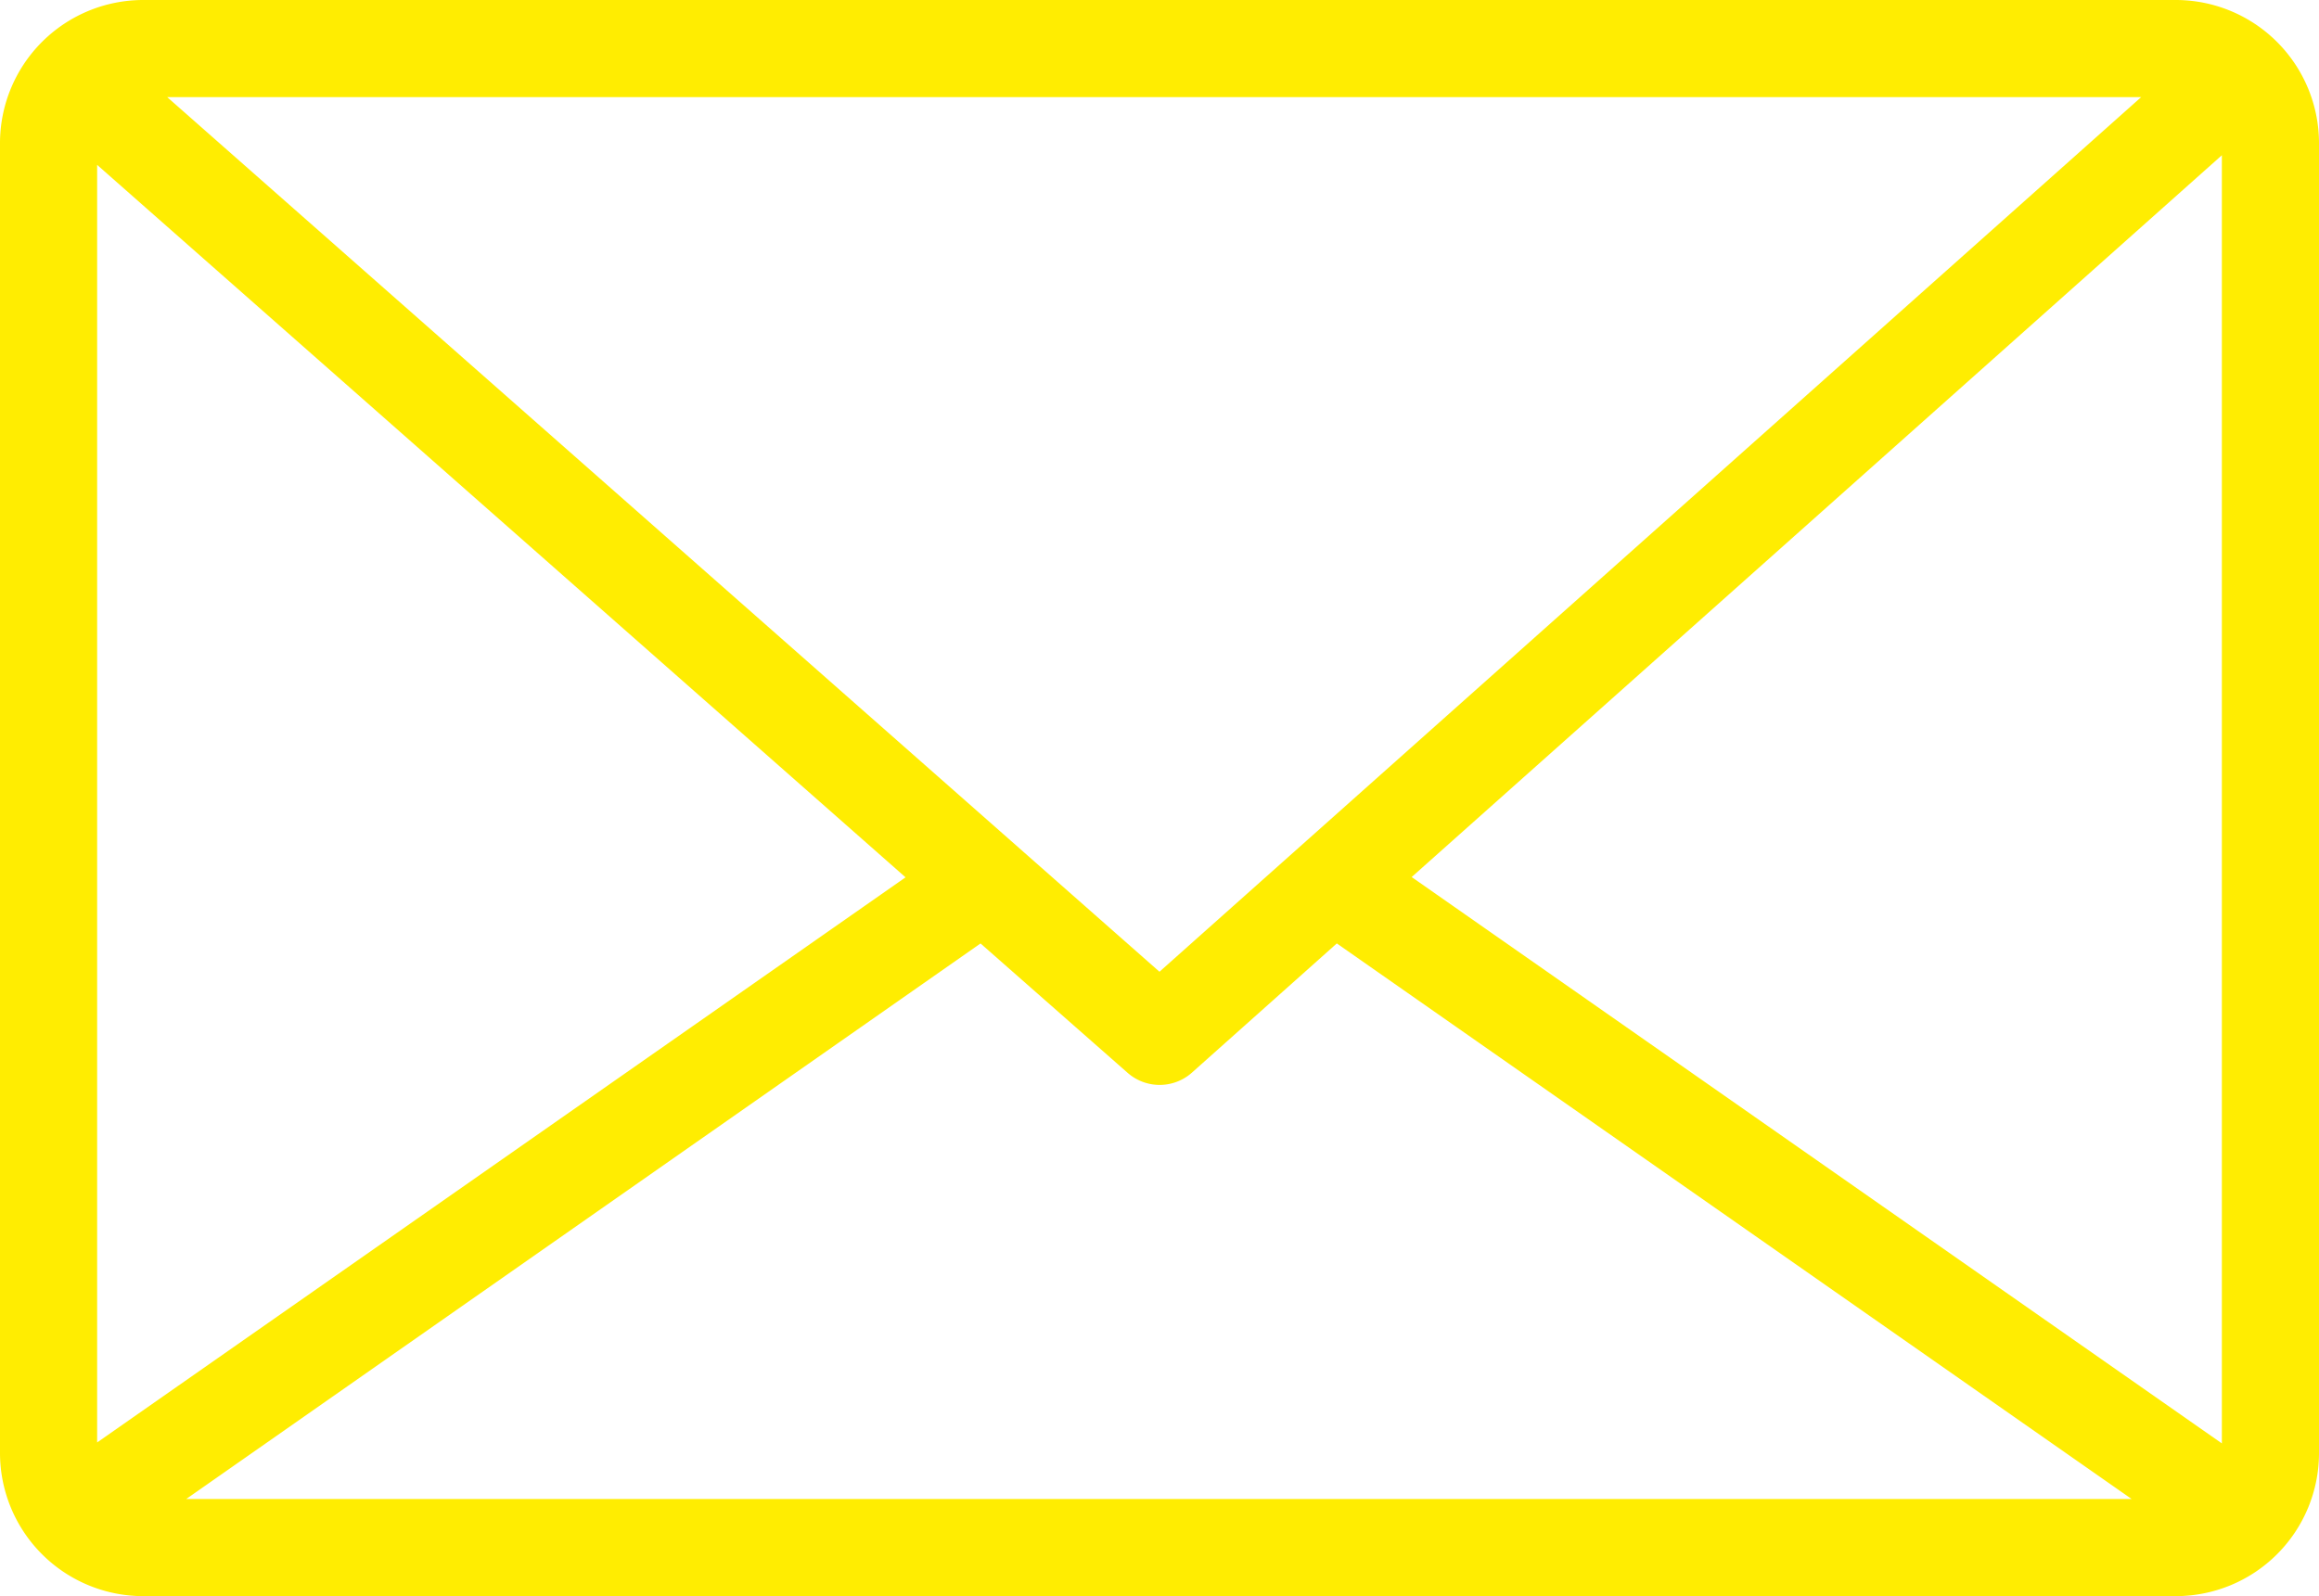 <?xml version="1.0" encoding="UTF-8"?>
<svg xmlns="http://www.w3.org/2000/svg" width="22.369" height="15.4" viewBox="0 0 22.369 15.4">
  <path data-name="Path 2285" d="M20.788,0H1.182A1.182,1.182,0,0,0,0,1.18V13.821A1.182,1.182,0,0,0,1.182,15H20.788a1.181,1.181,0,0,0,1.181-1.179V1.18A1.182,1.182,0,0,0,20.788,0ZM13.095,8.281,21.37.907a.637.637,0,0,1,.062.273V13.821a.637.637,0,0,1-.052.253ZM20.788.537a.64.64,0,0,1,.166.022L10.985,9.443.938.585A.644.644,0,0,1,1.182.537ZM.586,14.067a.636.636,0,0,1-.049-.246V1.18A.637.637,0,0,1,.57.977L8.858,8.283Zm.6.4A.646.646,0,0,1,1,14.436L9.172,8.719a.267.267,0,0,0,.08-.088L10.808,10a.268.268,0,0,0,.356,0L12.7,8.63a.267.267,0,0,0,.08.088l8.181,5.72a.643.643,0,0,1-.176.025H1.182Z" transform="translate(0.2 0.2)" fill="#ffed01" stroke="#ffed01" stroke-width="0.4"></path>
</svg>
